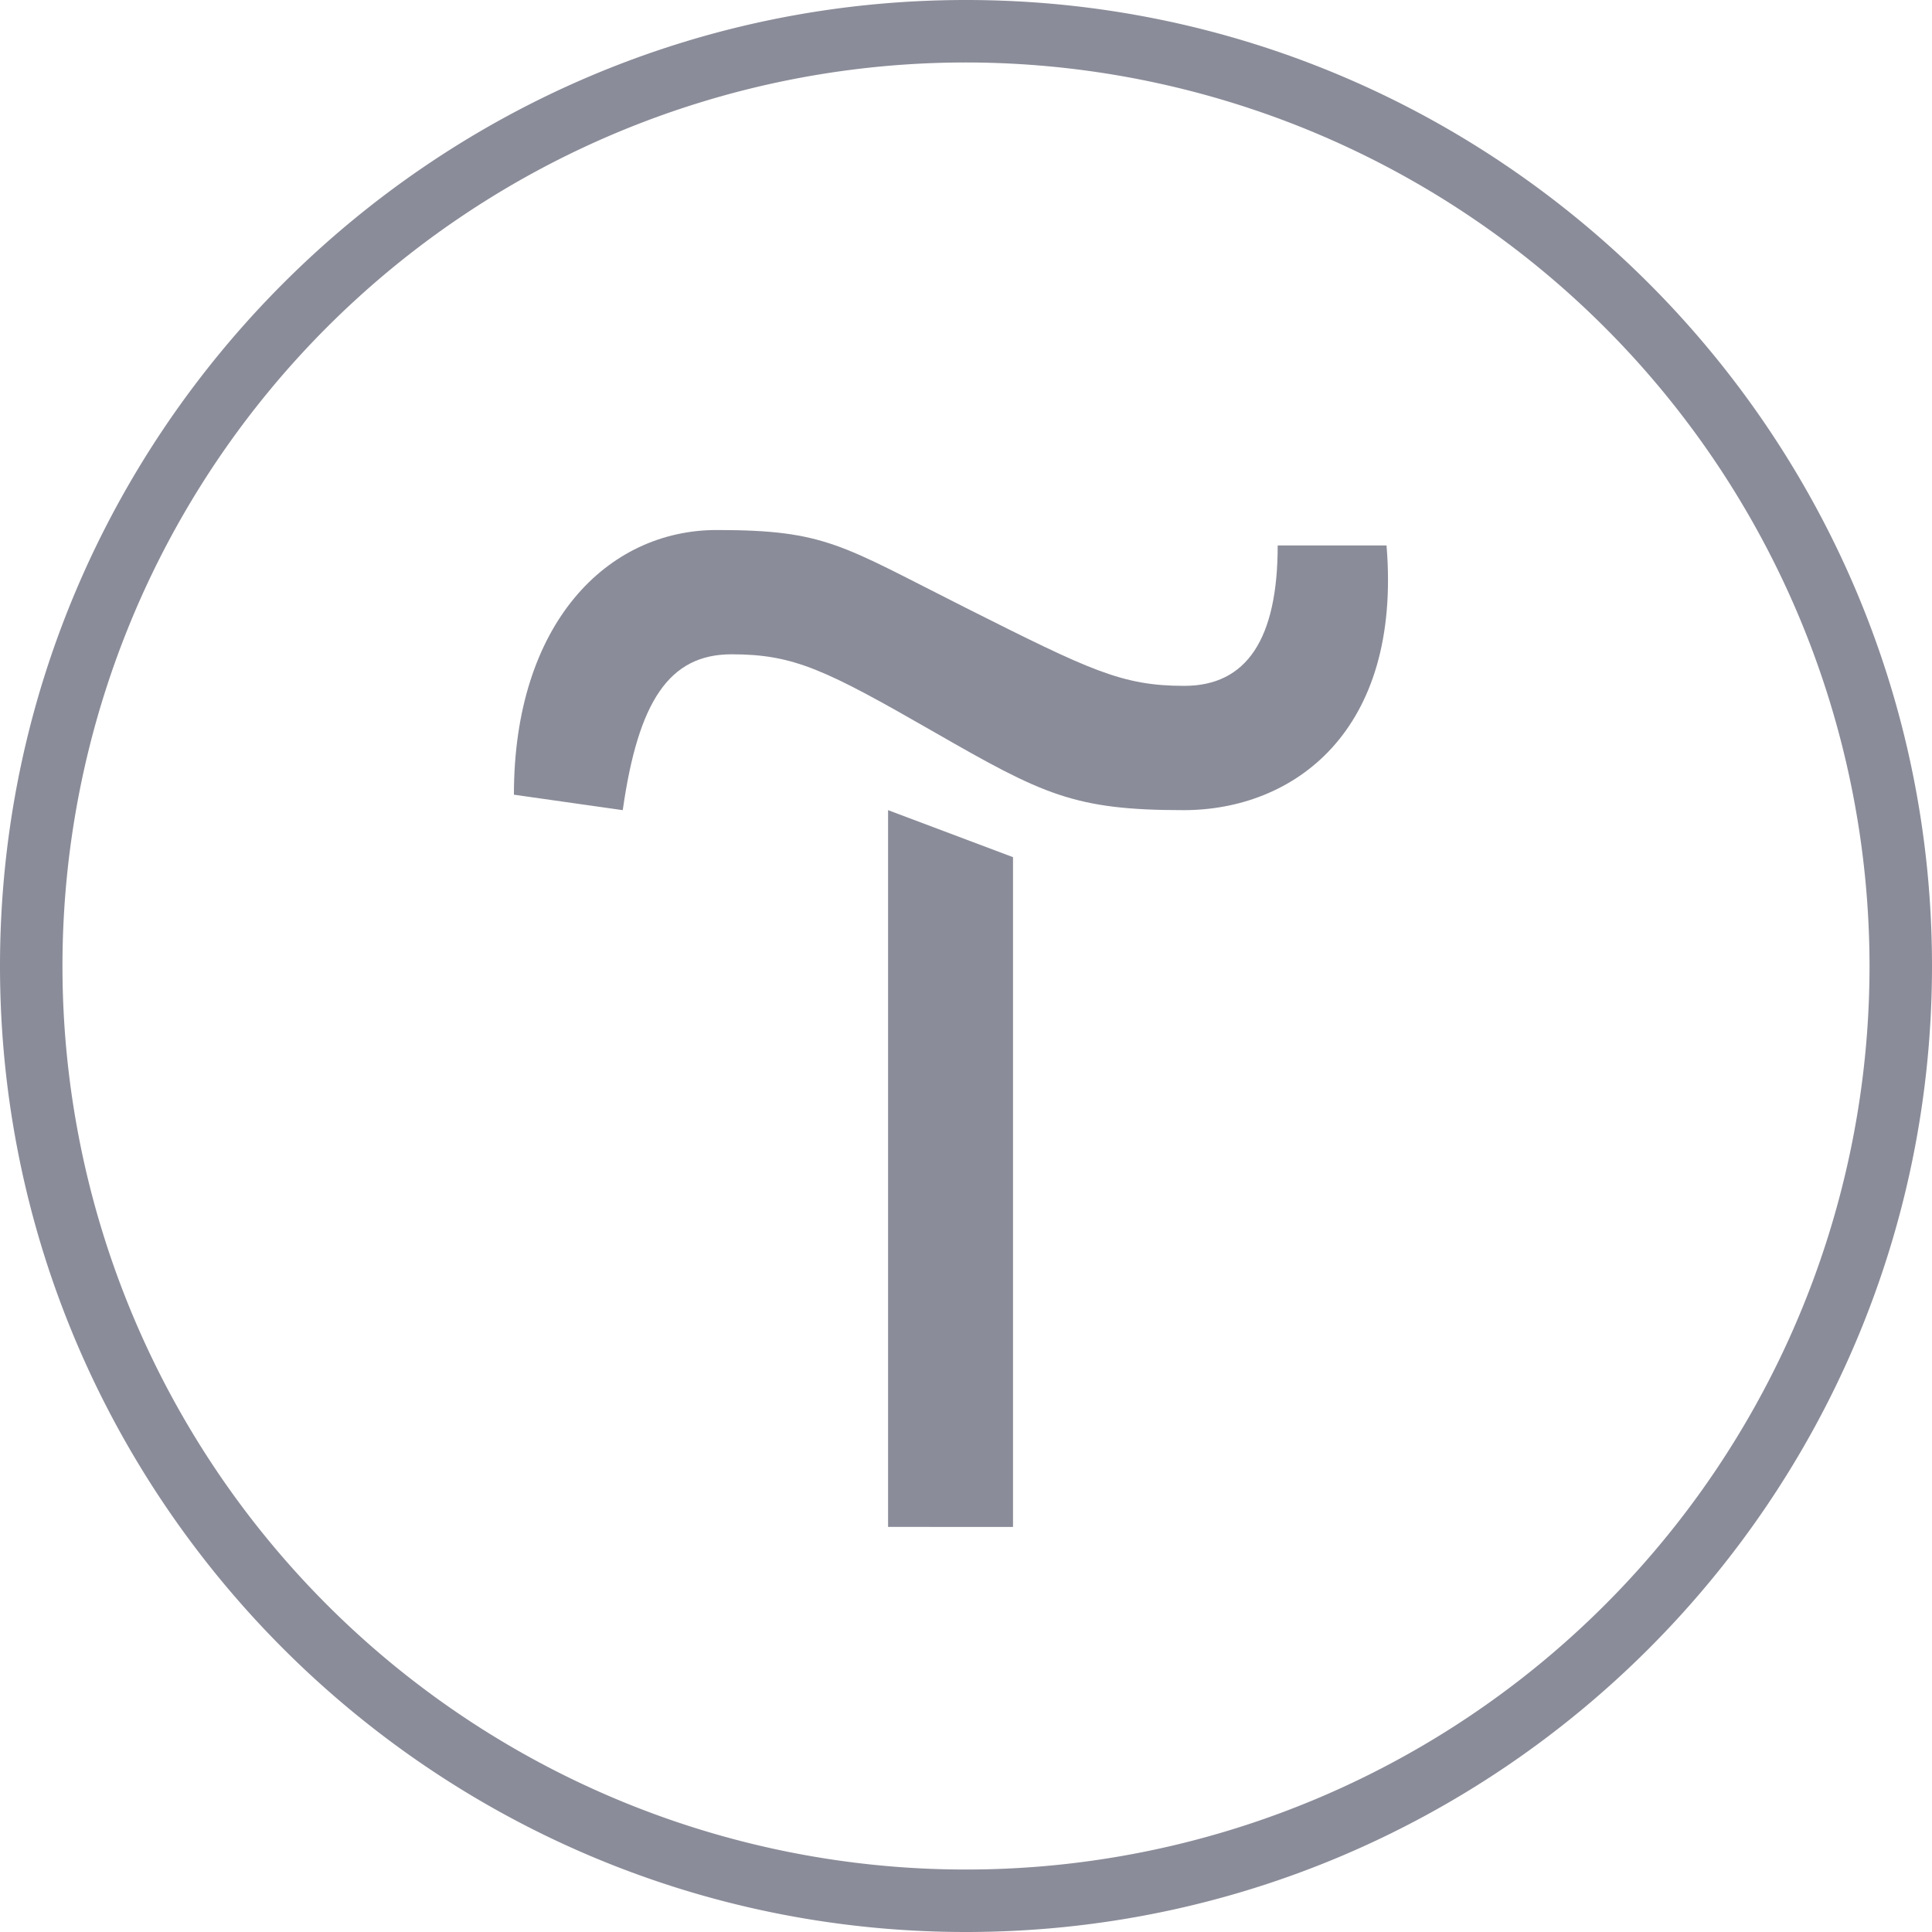 <?xml version="1.0" encoding="UTF-8"?> <svg xmlns="http://www.w3.org/2000/svg" viewBox="0 0 300 300"> <defs> <style>.cls-1{fill:#8a8c99;}</style> </defs> <title>tilda-logo-for-alto</title> <g id="Слой_2" data-name="Слой 2"> <g id="Layer_1" data-name="Layer 1"> <path class="cls-1" d="M157.3,133.1v104H137.9V125.8Z"></path> <path class="cls-1" d="M79.8,123.4c0-26.6,14.5-41.1,31.5-41.1s19.4,2.4,38.7,12.1,24.2,12.1,33.9,12.1,14.5-7.3,14.5-21.8h16.9c2.4,29-14.5,41.1-31.5,41.1s-21.8-2.4-38.7-12.1-21.8-12.1-31.5-12.1-14.5,7.3-16.9,24.2Z"></path> <path class="cls-1" d="M150,300C67.3,300,0,232.7,0,150S67.3,0,150,0,300,67.3,300,150,232.7,300,150,300ZM150,9.7A140.3,140.3,0,1,0,290.3,150,140.41,140.41,0,0,0,150,9.7Z"></path> </g> </g> </svg> 
